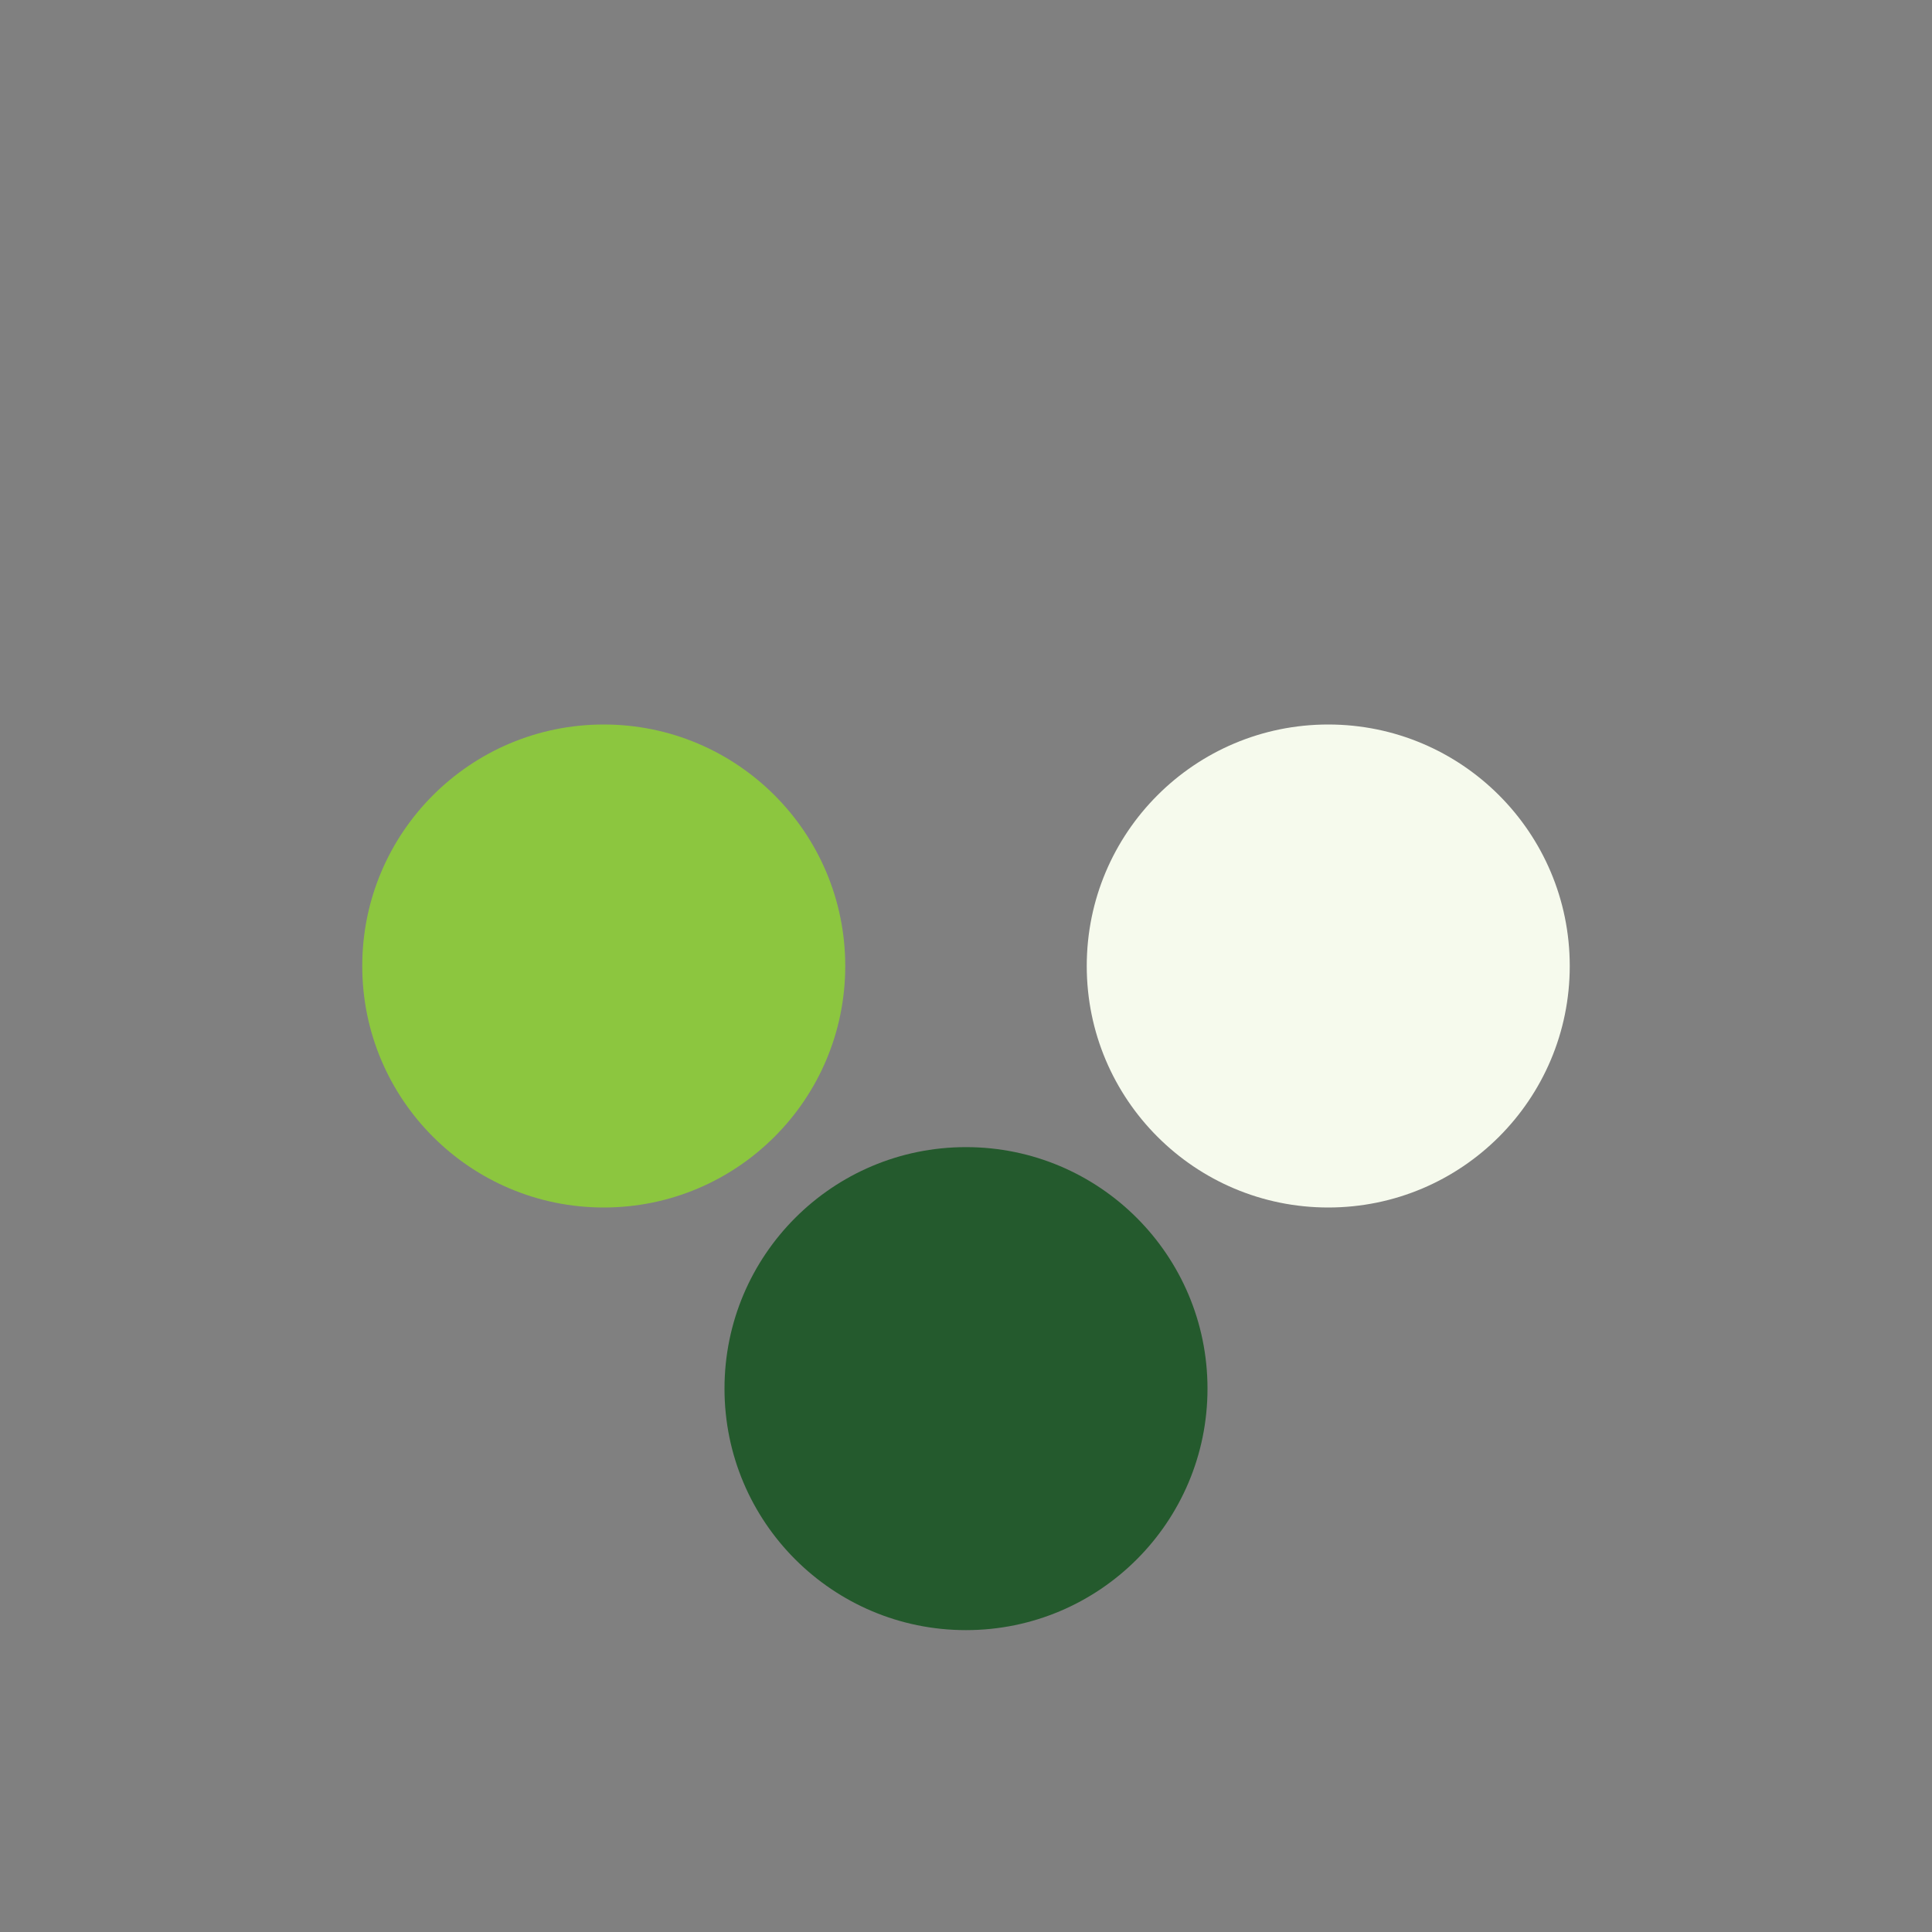 <?xml version="1.0" encoding="UTF-8"?>
<svg xmlns="http://www.w3.org/2000/svg" width="32" height="32" viewBox="0 0 32 32"><rect x="0" y="0" width="32" height="32" fill="#808080" stroke="none"/><circle cx="10" cy="16" r="4" fill="#8CC63F"/><circle cx="22" cy="16" r="4" fill="#F6FAED"/><circle cx="16" cy="23" r="4" fill="#245A2D"/></svg>